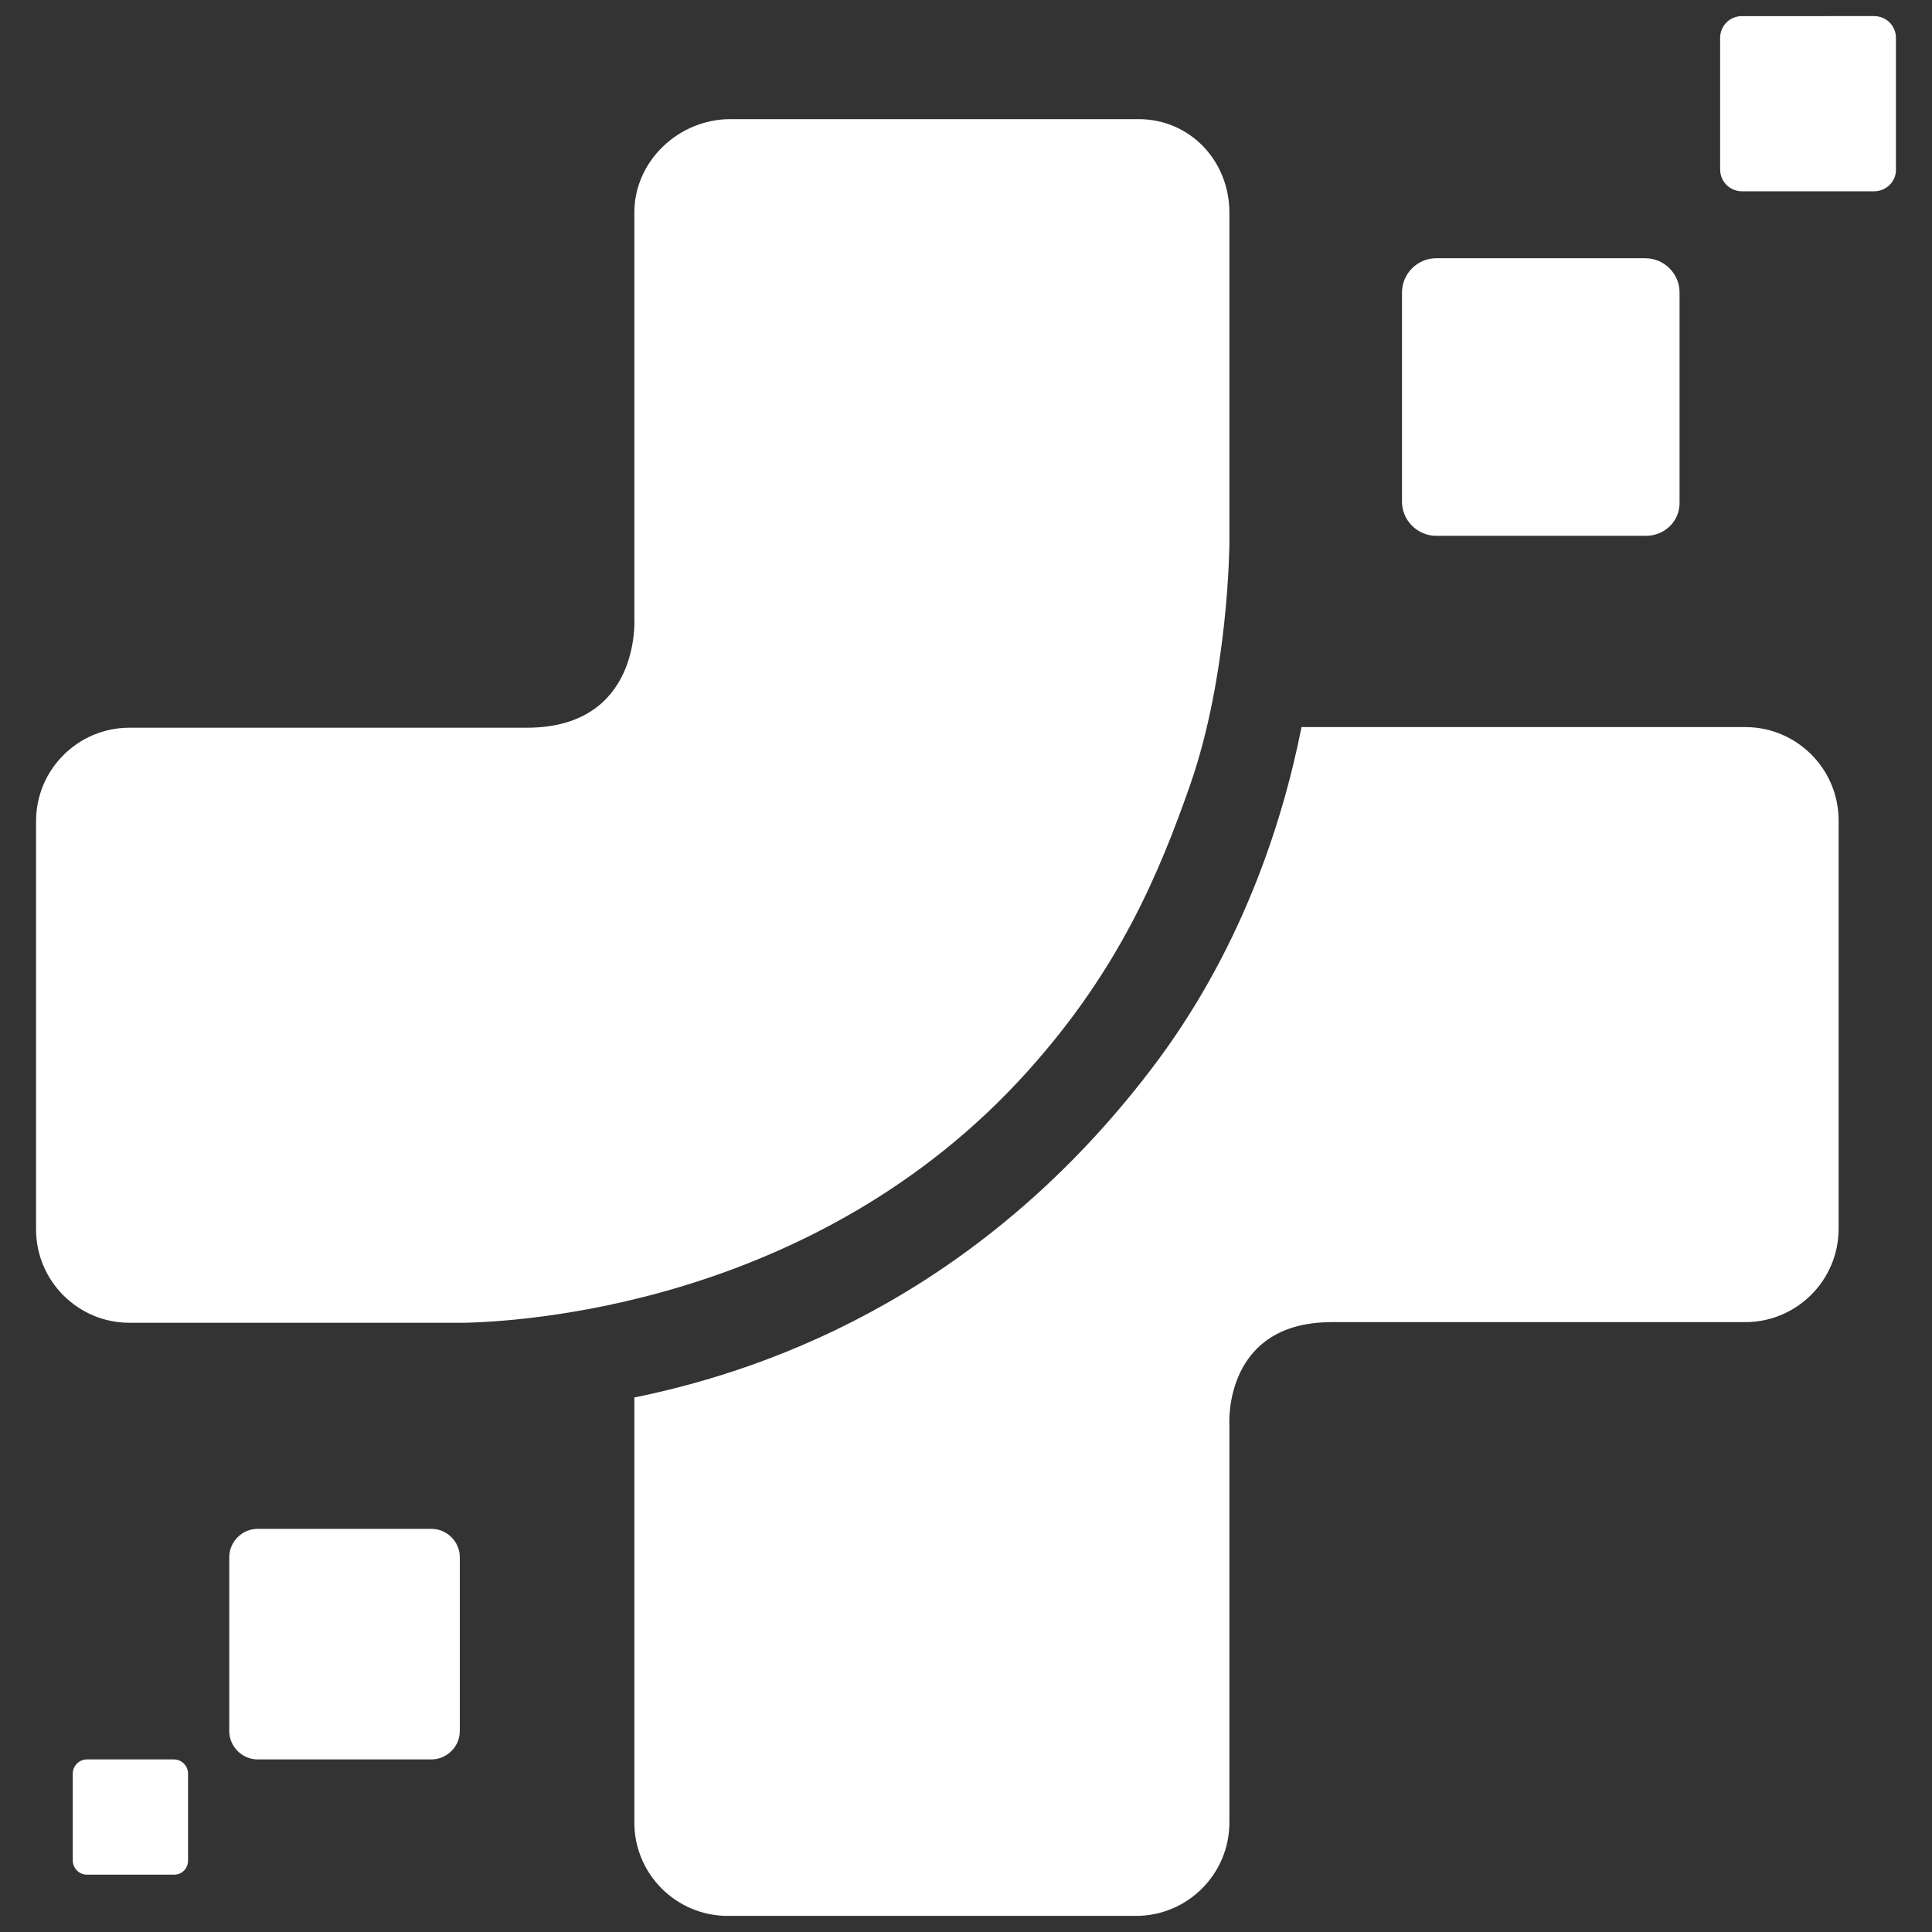 <?xml version="1.0" encoding="utf-8"?>
<!-- Generator: Adobe Illustrator 25.4.1, SVG Export Plug-In . SVG Version: 6.00 Build 0)  -->
<svg version="1.1" id="Layer_1" xmlns="http://www.w3.org/2000/svg" xmlns:xlink="http://www.w3.org/1999/xlink" x="0px" y="0px"
	 viewBox="0 0 300 300" style="enable-background:new 0 0 300 300;" xml:space="preserve">
<rect x="0" y="0" width="300" height="300" fill="#333333" stroke="none"/>
<style type="text/css">
	.st0{fill:#FFFFFF;}
</style>
<g>
	<path class="st0" d="M255.6,83.2H223c-2.9,0-5.3-2.4-5.3-5.3V45.4c0-2.9,2.4-5.3,5.3-5.3h32.5c2.9,0,5.3,2.4,5.3,5.3v32.5
		C260.9,80.9,258.5,83.2,255.6,83.2z"/>
	<path class="st0" d="M291,29.7h-20.5c-1.9,0-3.4-1.5-3.4-3.4V5.9c0-1.9,1.5-3.4,3.4-3.4H291c1.9,0,3.4,1.5,3.4,3.4v20.5
		C294.4,28.2,292.9,29.7,291,29.7z"/>
	<path class="st0" d="M67,273.2H40c-2.4,0-4.4-2-4.4-4.4v-27c0-2.4,2-4.4,4.4-4.4h27c2.4,0,4.4,2,4.4,4.4v27
		C71.4,271.2,69.4,273.2,67,273.2z"/>
	<path class="st0" d="M27,291.1H13.5c-1.2,0-2.2-1-2.2-2.2v-13.5c0-1.2,1-2.2,2.2-2.2H27c1.2,0,2.2,1,2.2,2.2v13.5
		C29.2,290.1,28.3,291.1,27,291.1z"/>
	<g>
		<path class="st0" d="M159.7,166.2c14.1-15.7,20.3-30.6,25.1-44.3c6-17.2,6.1-37.5,6.1-37.5h0c0-6.8,0-13.9,0-20.6h0V33
			c0-8-6.1-14.5-14.1-14.5h-63.4c-8,0-14.9,6.5-14.9,14.5v2v28.8v32.2c0,0,1.1,17-16.7,17c-8.1,0-20.1,0-30.9,0v0H20.1
			c-8,0-14.5,6.5-14.5,14.5v63.4c0,8,6.5,14.5,14.5,14.5h5.5c7.6,0,16.8,0,25.4,0c8.8,0,16.7,0,21.3,0
			C79.2,205.2,126.4,203.4,159.7,166.2z"/>
		<path class="st0" d="M271,112.9h-6.7h-24.1c-10.7,0-24,0-38.1,0c-3.1,15.6-9.7,35.3-23.4,53.2c-25.8,33.8-57.5,46.3-80.2,50.9
			v35.2v21.9v8.9c0,8,6.5,14.5,14.5,14.5h63.4c8,0,14.5-6.5,14.5-14.5v-8.9h0c0-25.5,0-52.9,0-52.9s-1-15.9,15.9-15.9
			c8,0,23.7,0,33.4,0v0H271c8,0,14.5-6.5,14.5-14.5v-63.4C285.5,119.4,279,112.9,271,112.9z"/>
	</g>
</g>
</svg>
